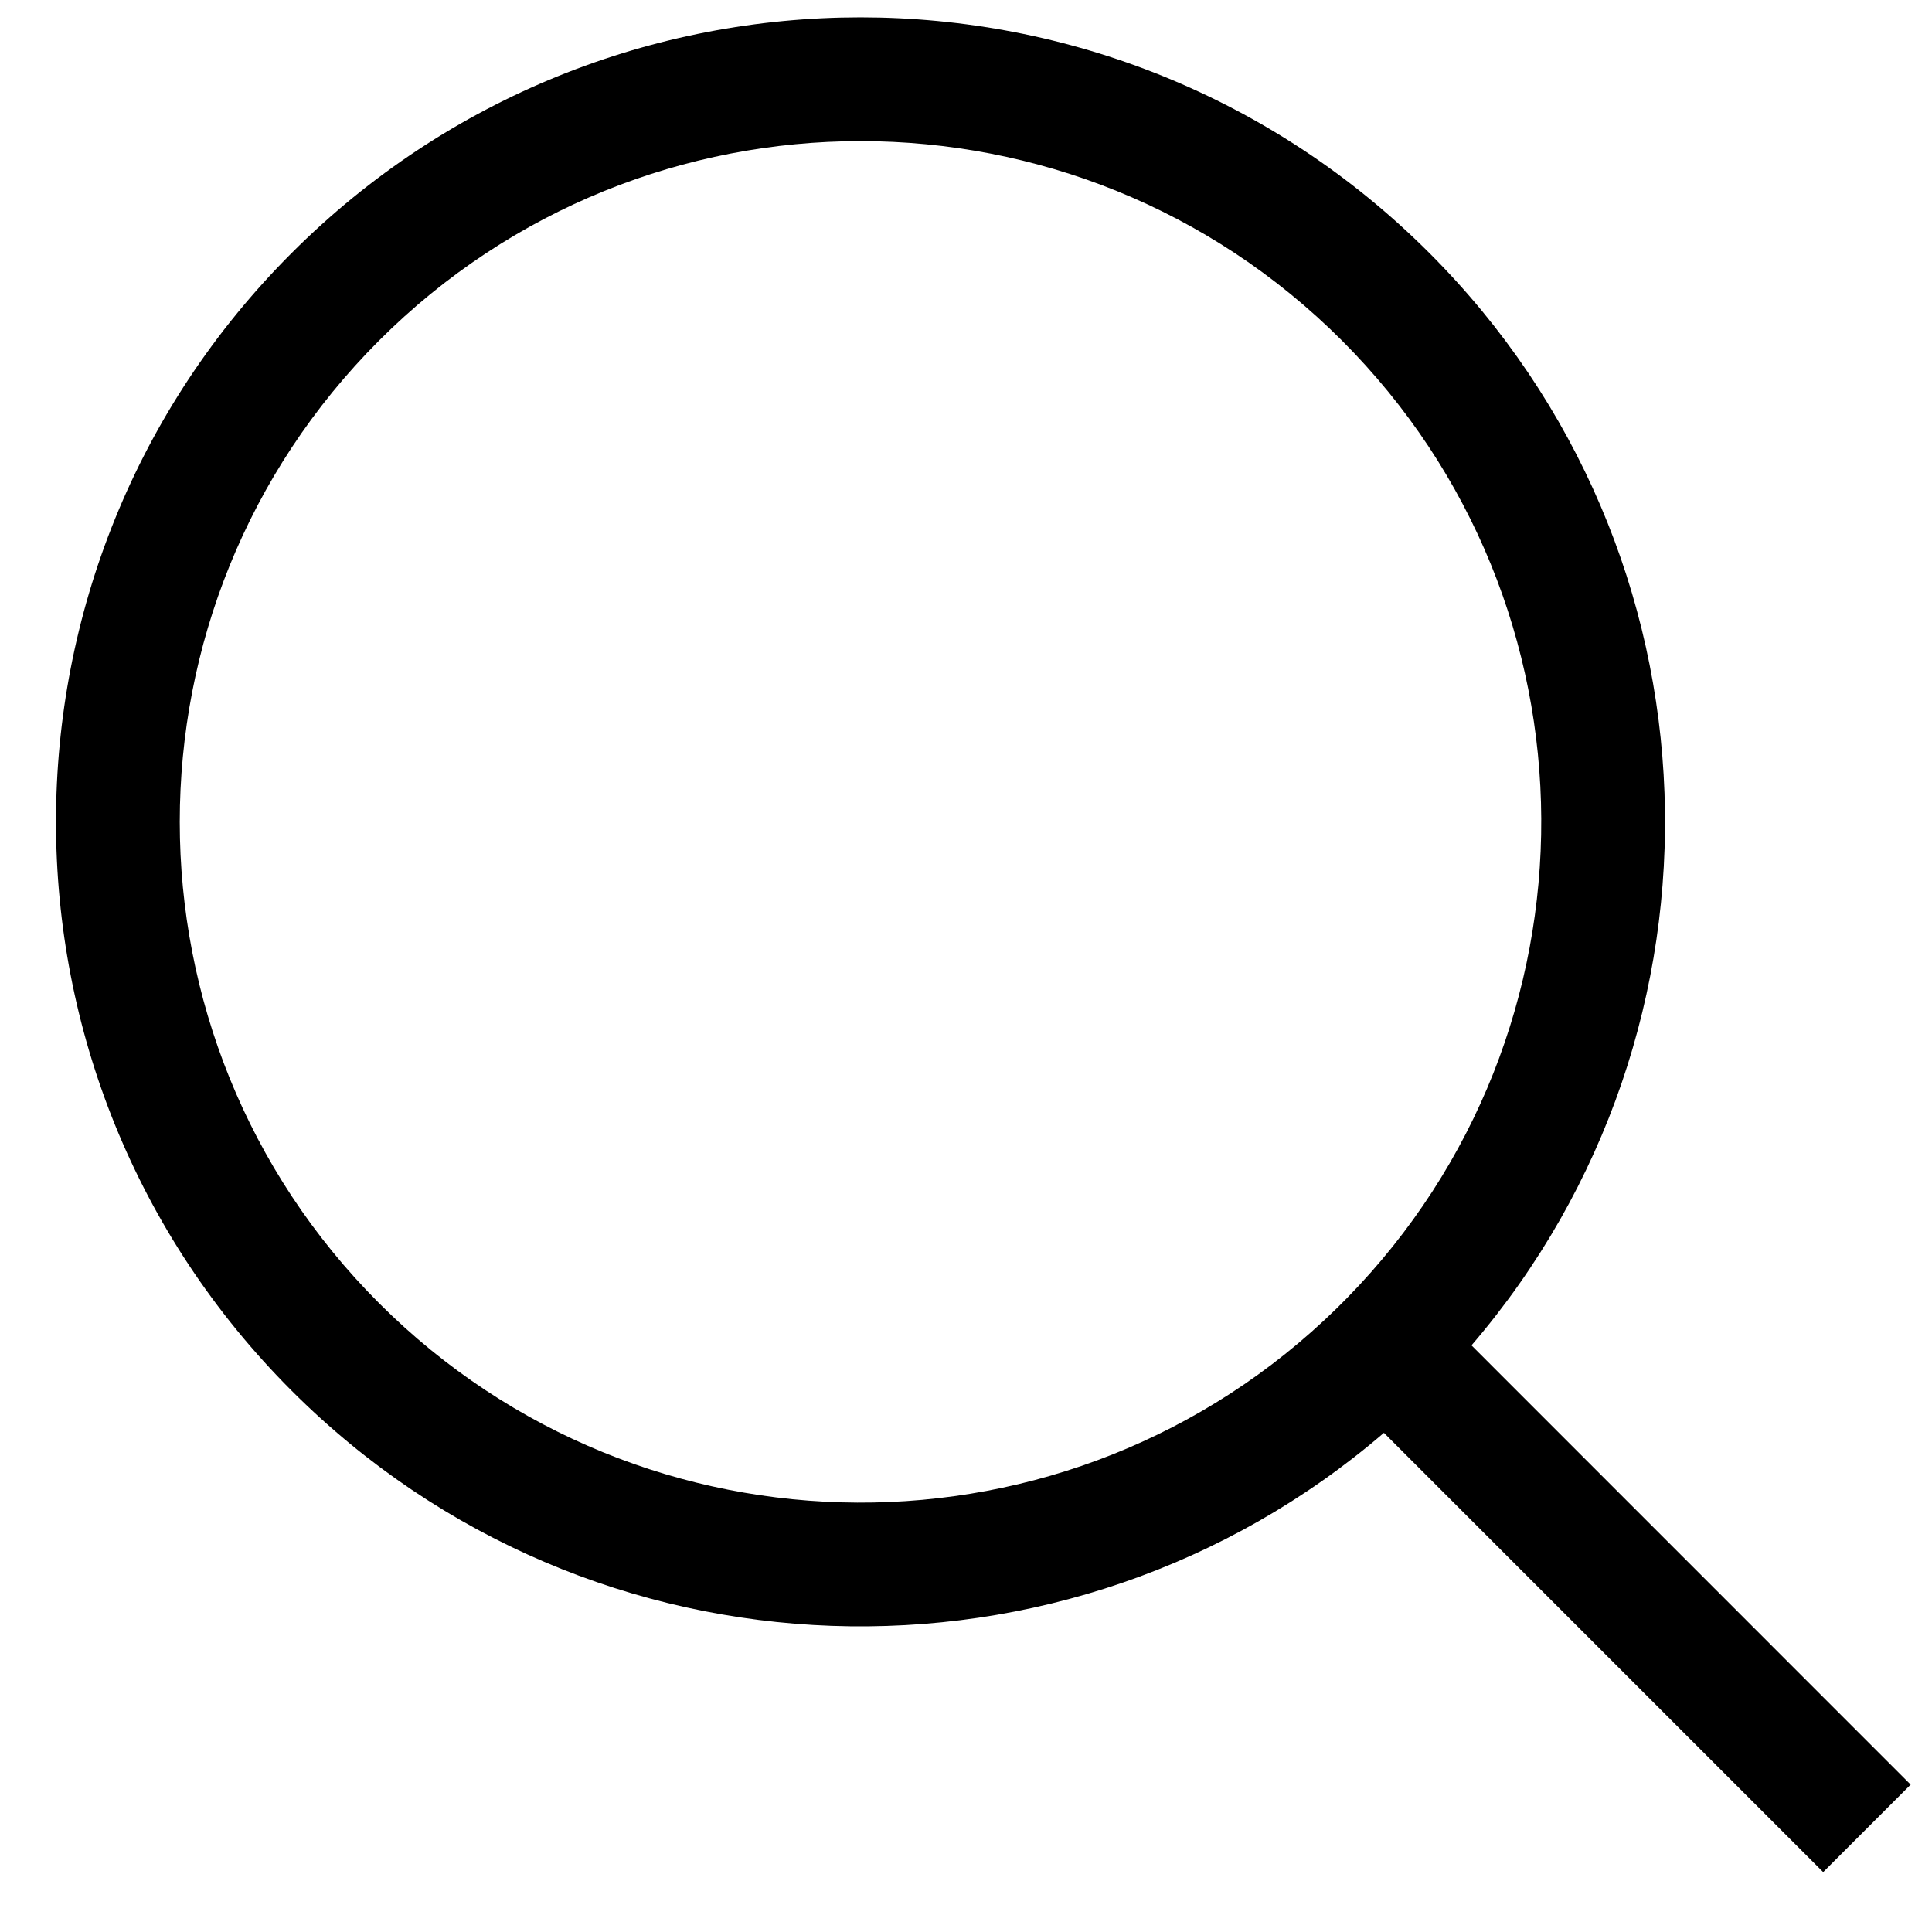 <svg width="25" height="25" viewBox="0 0 25 25" fill="none" xmlns="http://www.w3.org/2000/svg">
<g id="icons/search">
<path id="icons/search_2" fill-rule="evenodd" clip-rule="evenodd" d="M17.299 16.928L17.428 16.799C20.804 13.354 20.782 7.825 17.364 4.406C13.924 0.966 8.346 0.966 4.906 4.406C1.466 7.846 1.466 13.424 4.906 16.864C8.325 20.282 13.854 20.304 17.299 16.928ZM17.908 18.541C13.818 22.053 7.649 21.871 3.774 17.996C-0.292 13.931 -0.292 7.339 3.774 3.274C7.839 -0.792 14.431 -0.792 18.496 3.274C22.371 7.149 22.553 13.319 19.041 17.409L24.724 23.093L23.592 24.225L17.908 18.541Z" fill="black"/>
</g>
</svg>
